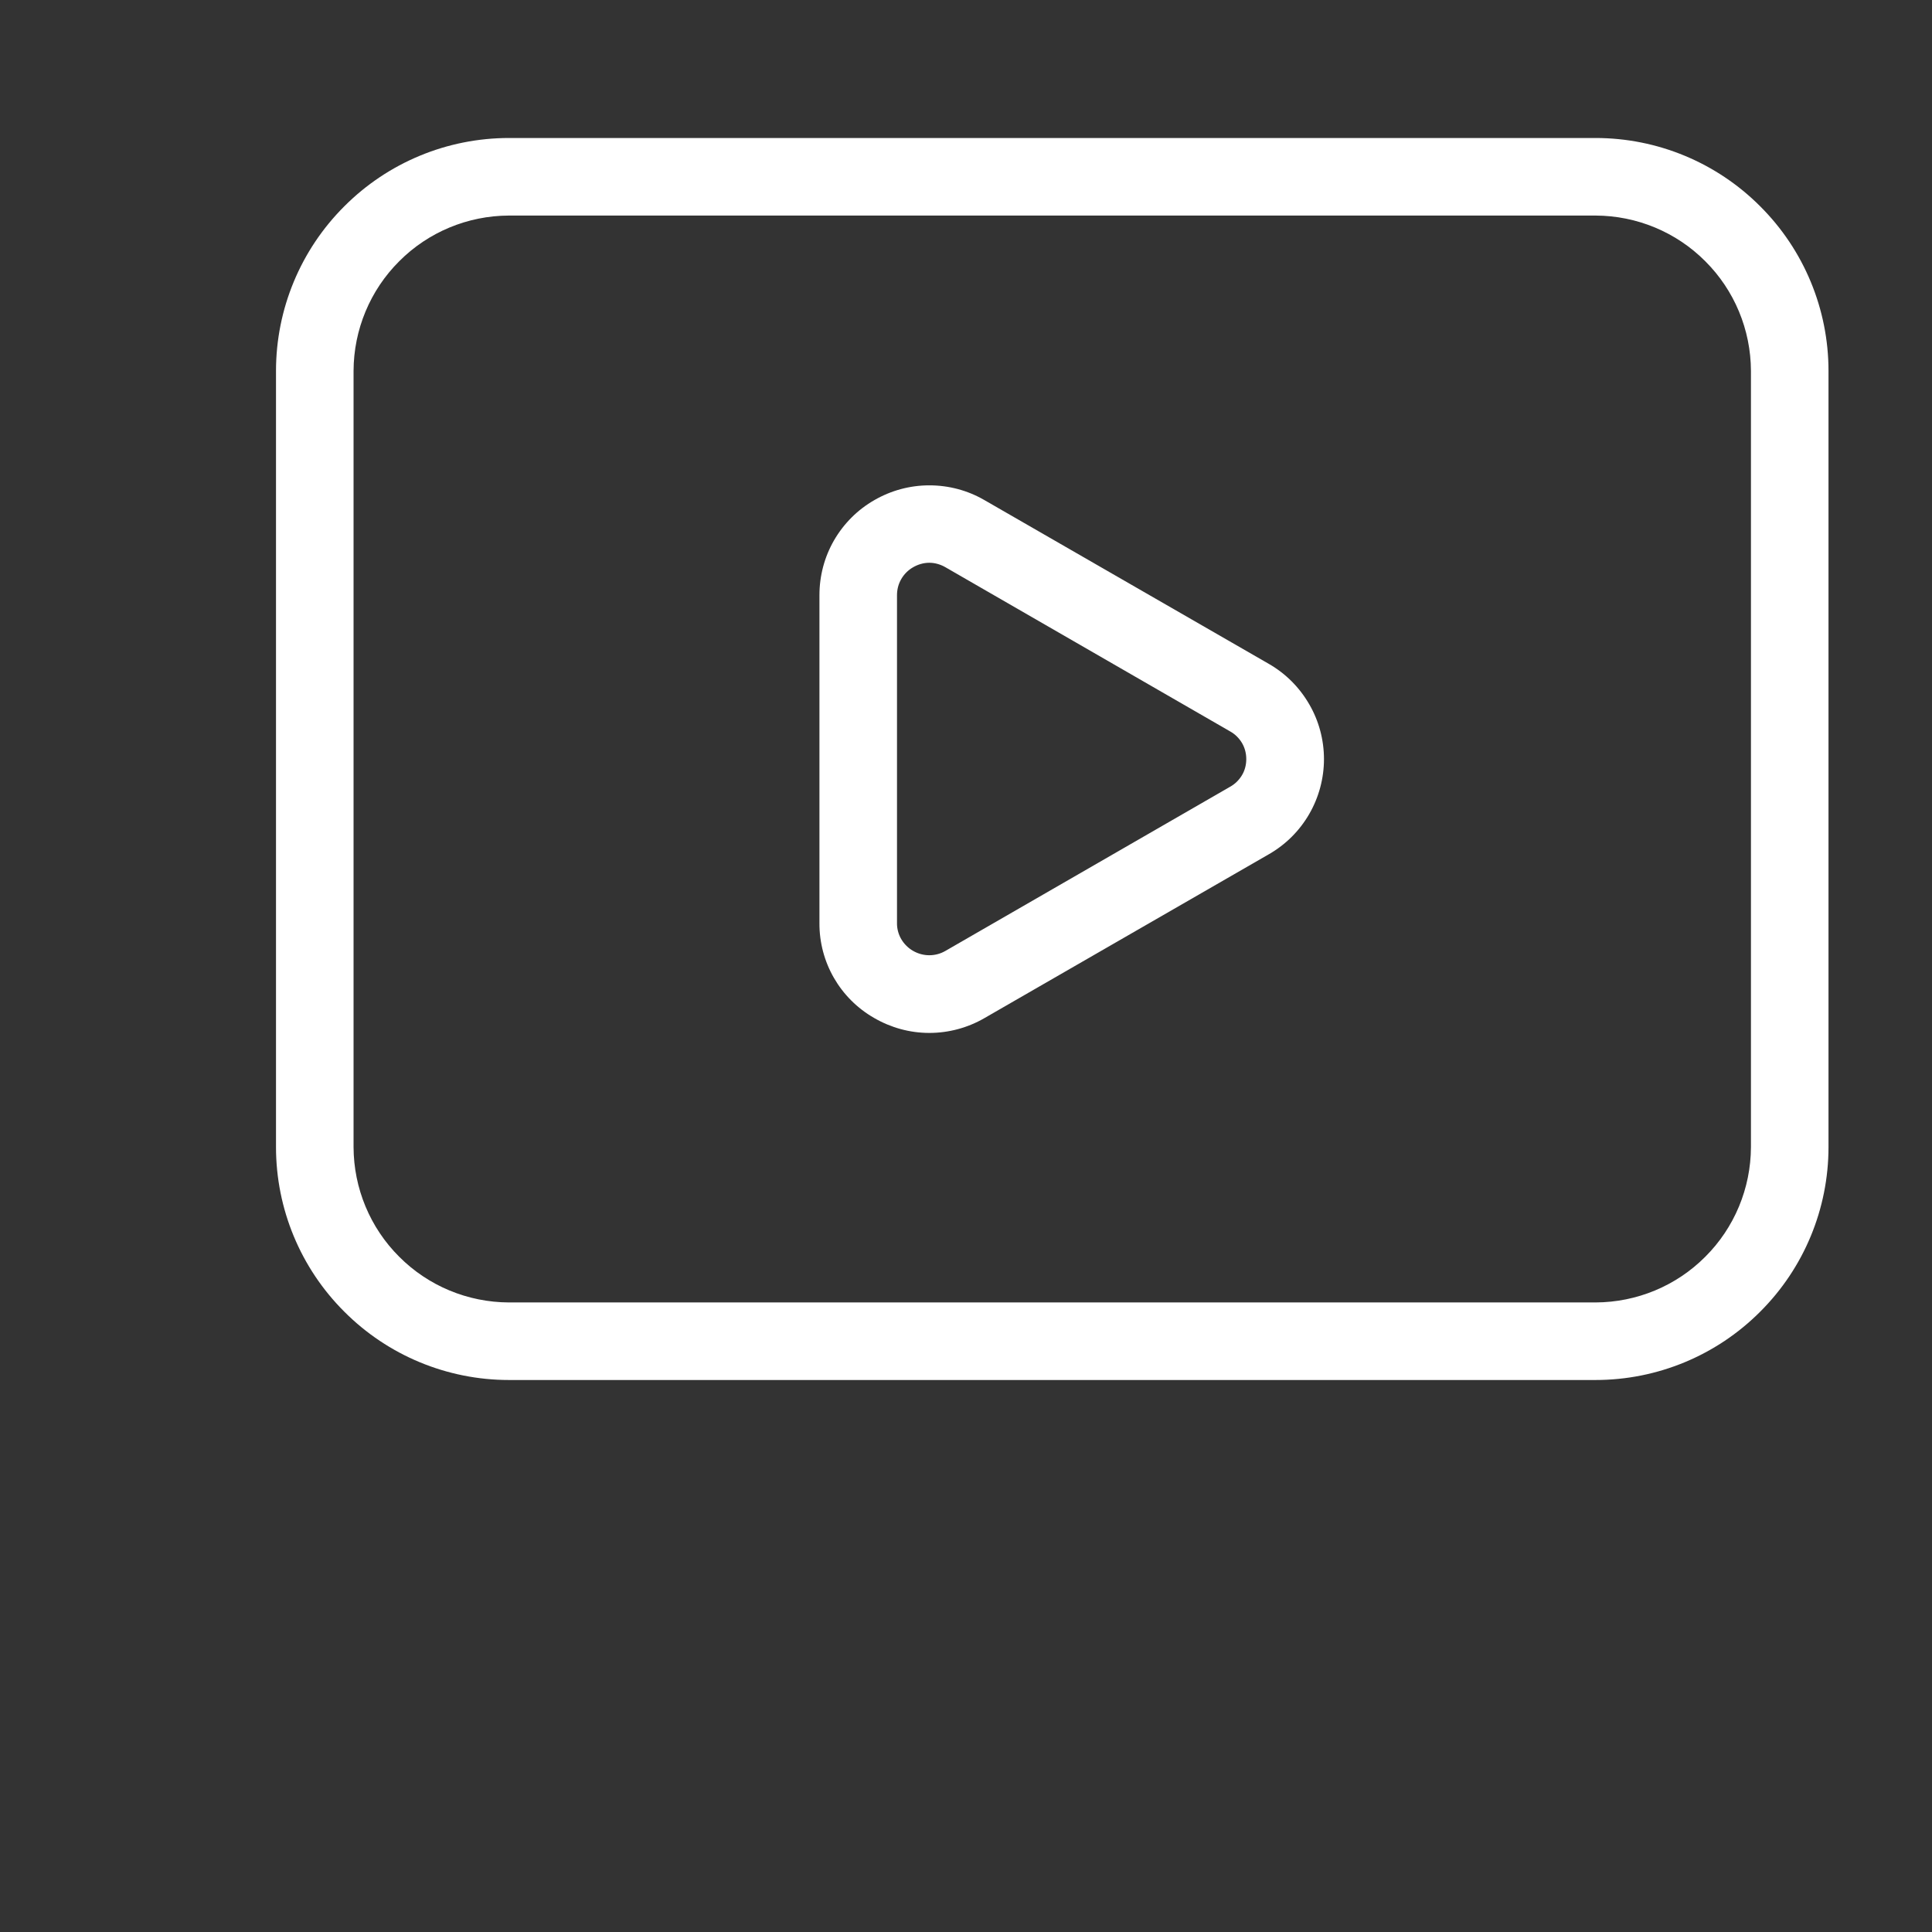 <svg width="14" height="14" viewBox="0 0 14 14" fill="none" xmlns="http://www.w3.org/2000/svg">
<rect x="0" y="0" width="14" height="14" fill="#333333" stroke="none"/>
<path d="M9.195 4.811L7.132 3.623C7.011 3.553 6.874 3.517 6.734 3.517C6.594 3.517 6.457 3.554 6.336 3.624C6.215 3.693 6.114 3.794 6.044 3.915C5.974 4.036 5.938 4.173 5.938 4.313V6.688C5.936 6.973 6.088 7.236 6.335 7.377C6.456 7.447 6.593 7.485 6.734 7.485C6.874 7.485 7.012 7.448 7.133 7.378L9.195 6.19C9.317 6.12 9.417 6.02 9.487 5.899C9.557 5.778 9.594 5.64 9.594 5.501C9.594 5.361 9.557 5.223 9.487 5.103C9.417 4.982 9.317 4.881 9.195 4.811ZM8.914 5.701L6.852 6.89C6.816 6.911 6.776 6.922 6.734 6.922C6.693 6.922 6.652 6.911 6.616 6.89C6.581 6.87 6.551 6.84 6.53 6.804C6.51 6.769 6.499 6.728 6.5 6.687V4.313C6.5 4.272 6.51 4.232 6.531 4.196C6.551 4.161 6.581 4.131 6.616 4.111C6.652 4.09 6.693 4.078 6.734 4.078C6.775 4.078 6.816 4.09 6.852 4.111L8.914 5.3C8.95 5.32 8.979 5.349 9 5.384C9.021 5.42 9.031 5.46 9.031 5.501C9.031 5.541 9.021 5.582 9 5.617C8.979 5.652 8.95 5.681 8.914 5.701ZM11.562 1H3.688C3.24 1 2.811 1.178 2.495 1.495C2.178 1.811 2 2.24 2 2.688V8.312C2 8.76 2.178 9.189 2.495 9.505C2.811 9.822 3.24 10 3.688 10H11.562C12.01 10 12.439 9.822 12.755 9.505C13.072 9.189 13.25 8.76 13.25 8.312V2.688C13.25 2.24 13.072 1.811 12.755 1.495C12.439 1.178 12.01 1 11.562 1ZM12.688 8.312C12.687 8.611 12.568 8.897 12.357 9.107C12.147 9.318 11.861 9.437 11.562 9.438H3.688C3.389 9.437 3.103 9.318 2.893 9.107C2.682 8.897 2.563 8.611 2.562 8.312V2.688C2.563 2.389 2.682 2.103 2.893 1.893C3.103 1.682 3.389 1.563 3.688 1.562H11.562C11.861 1.563 12.147 1.682 12.357 1.893C12.568 2.103 12.687 2.389 12.688 2.688V8.312Z" fill="white"/>
</svg>

